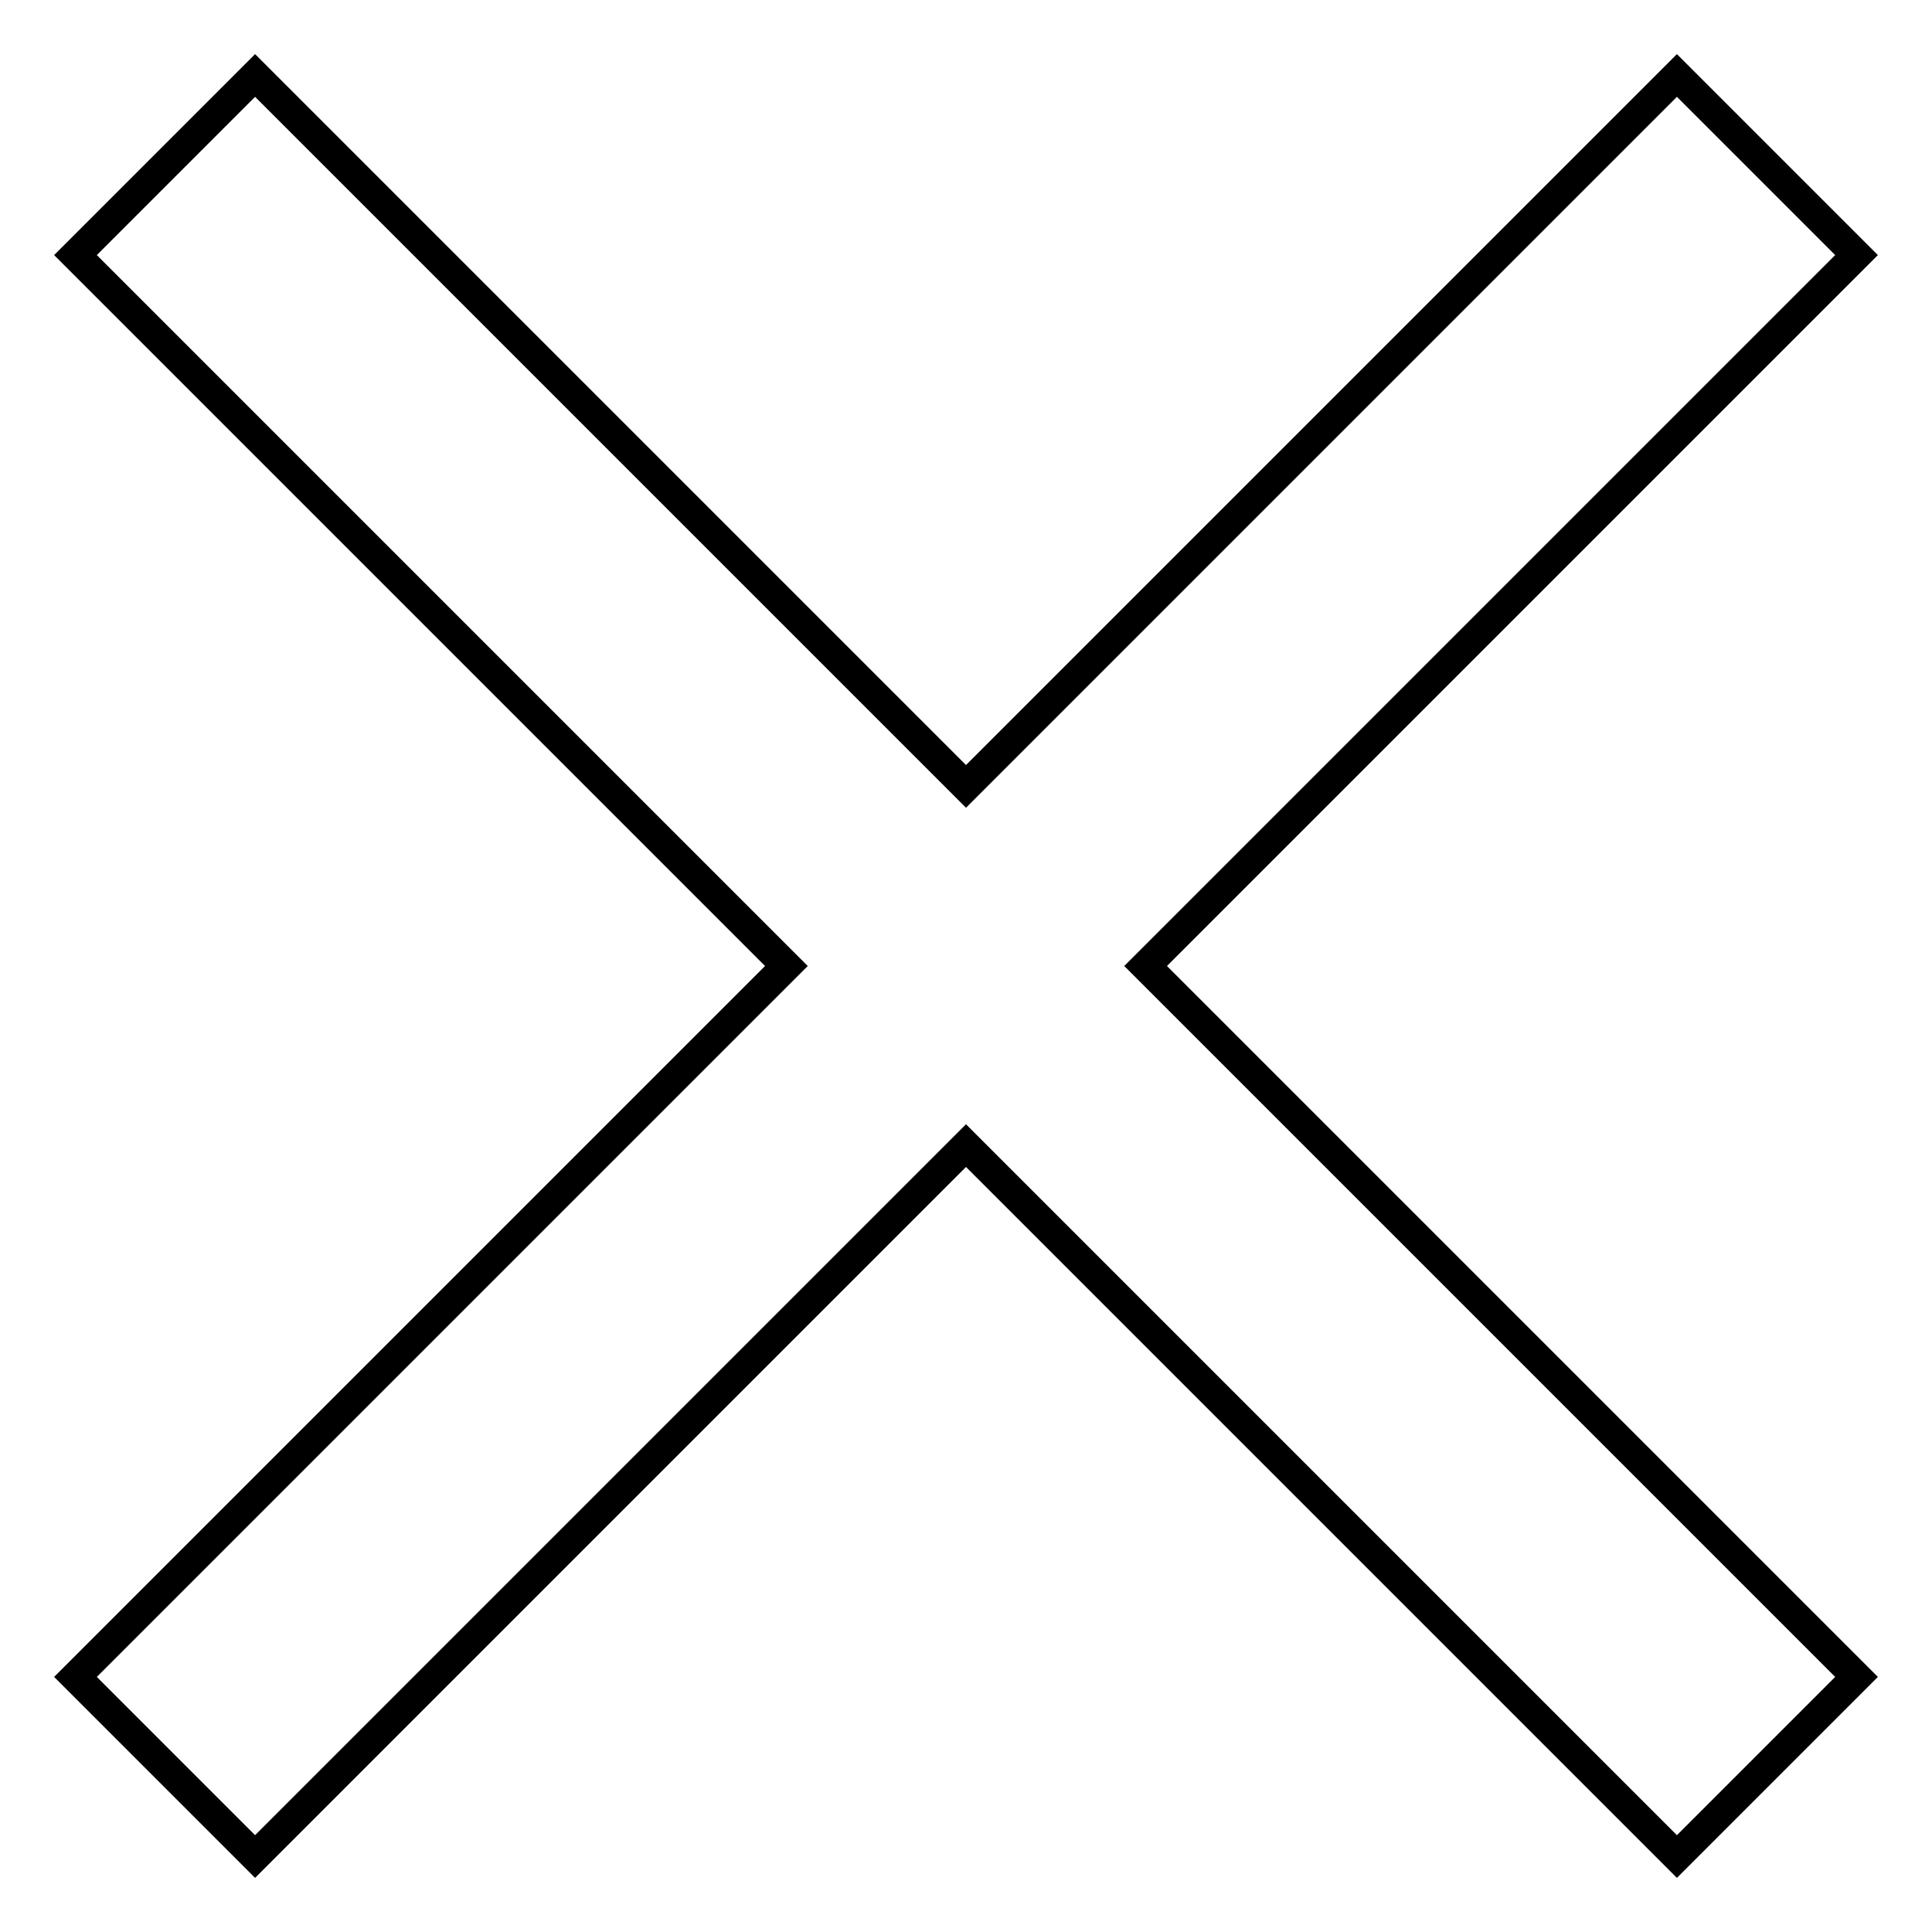 <?xml version="1.0" encoding="utf-8"?>
<!-- Svg Vector Icons : http://www.onlinewebfonts.com/icon -->
<!DOCTYPE svg PUBLIC "-//W3C//DTD SVG 1.1//EN" "http://www.w3.org/Graphics/SVG/1.1/DTD/svg11.dtd">
<svg version="1.1" xmlns="http://www.w3.org/2000/svg" xmlns:xlink="http://www.w3.org/1999/xlink" x="0px" y="0px" viewBox="0 0 256 256" enable-background="new 0 0 256 256" xml:space="preserve">
<g> <path stroke-width="4" fill-opacity="0" stroke="#000000"  d="M246,33.8L151.8,128l94.2,94.2L222.2,246L128,151.8L33.8,246L10,222.2l94.2-94.2L10,33.8L33.8,10l94.2,94.2 L222.2,10L246,33.8z"/></g>
</svg>
